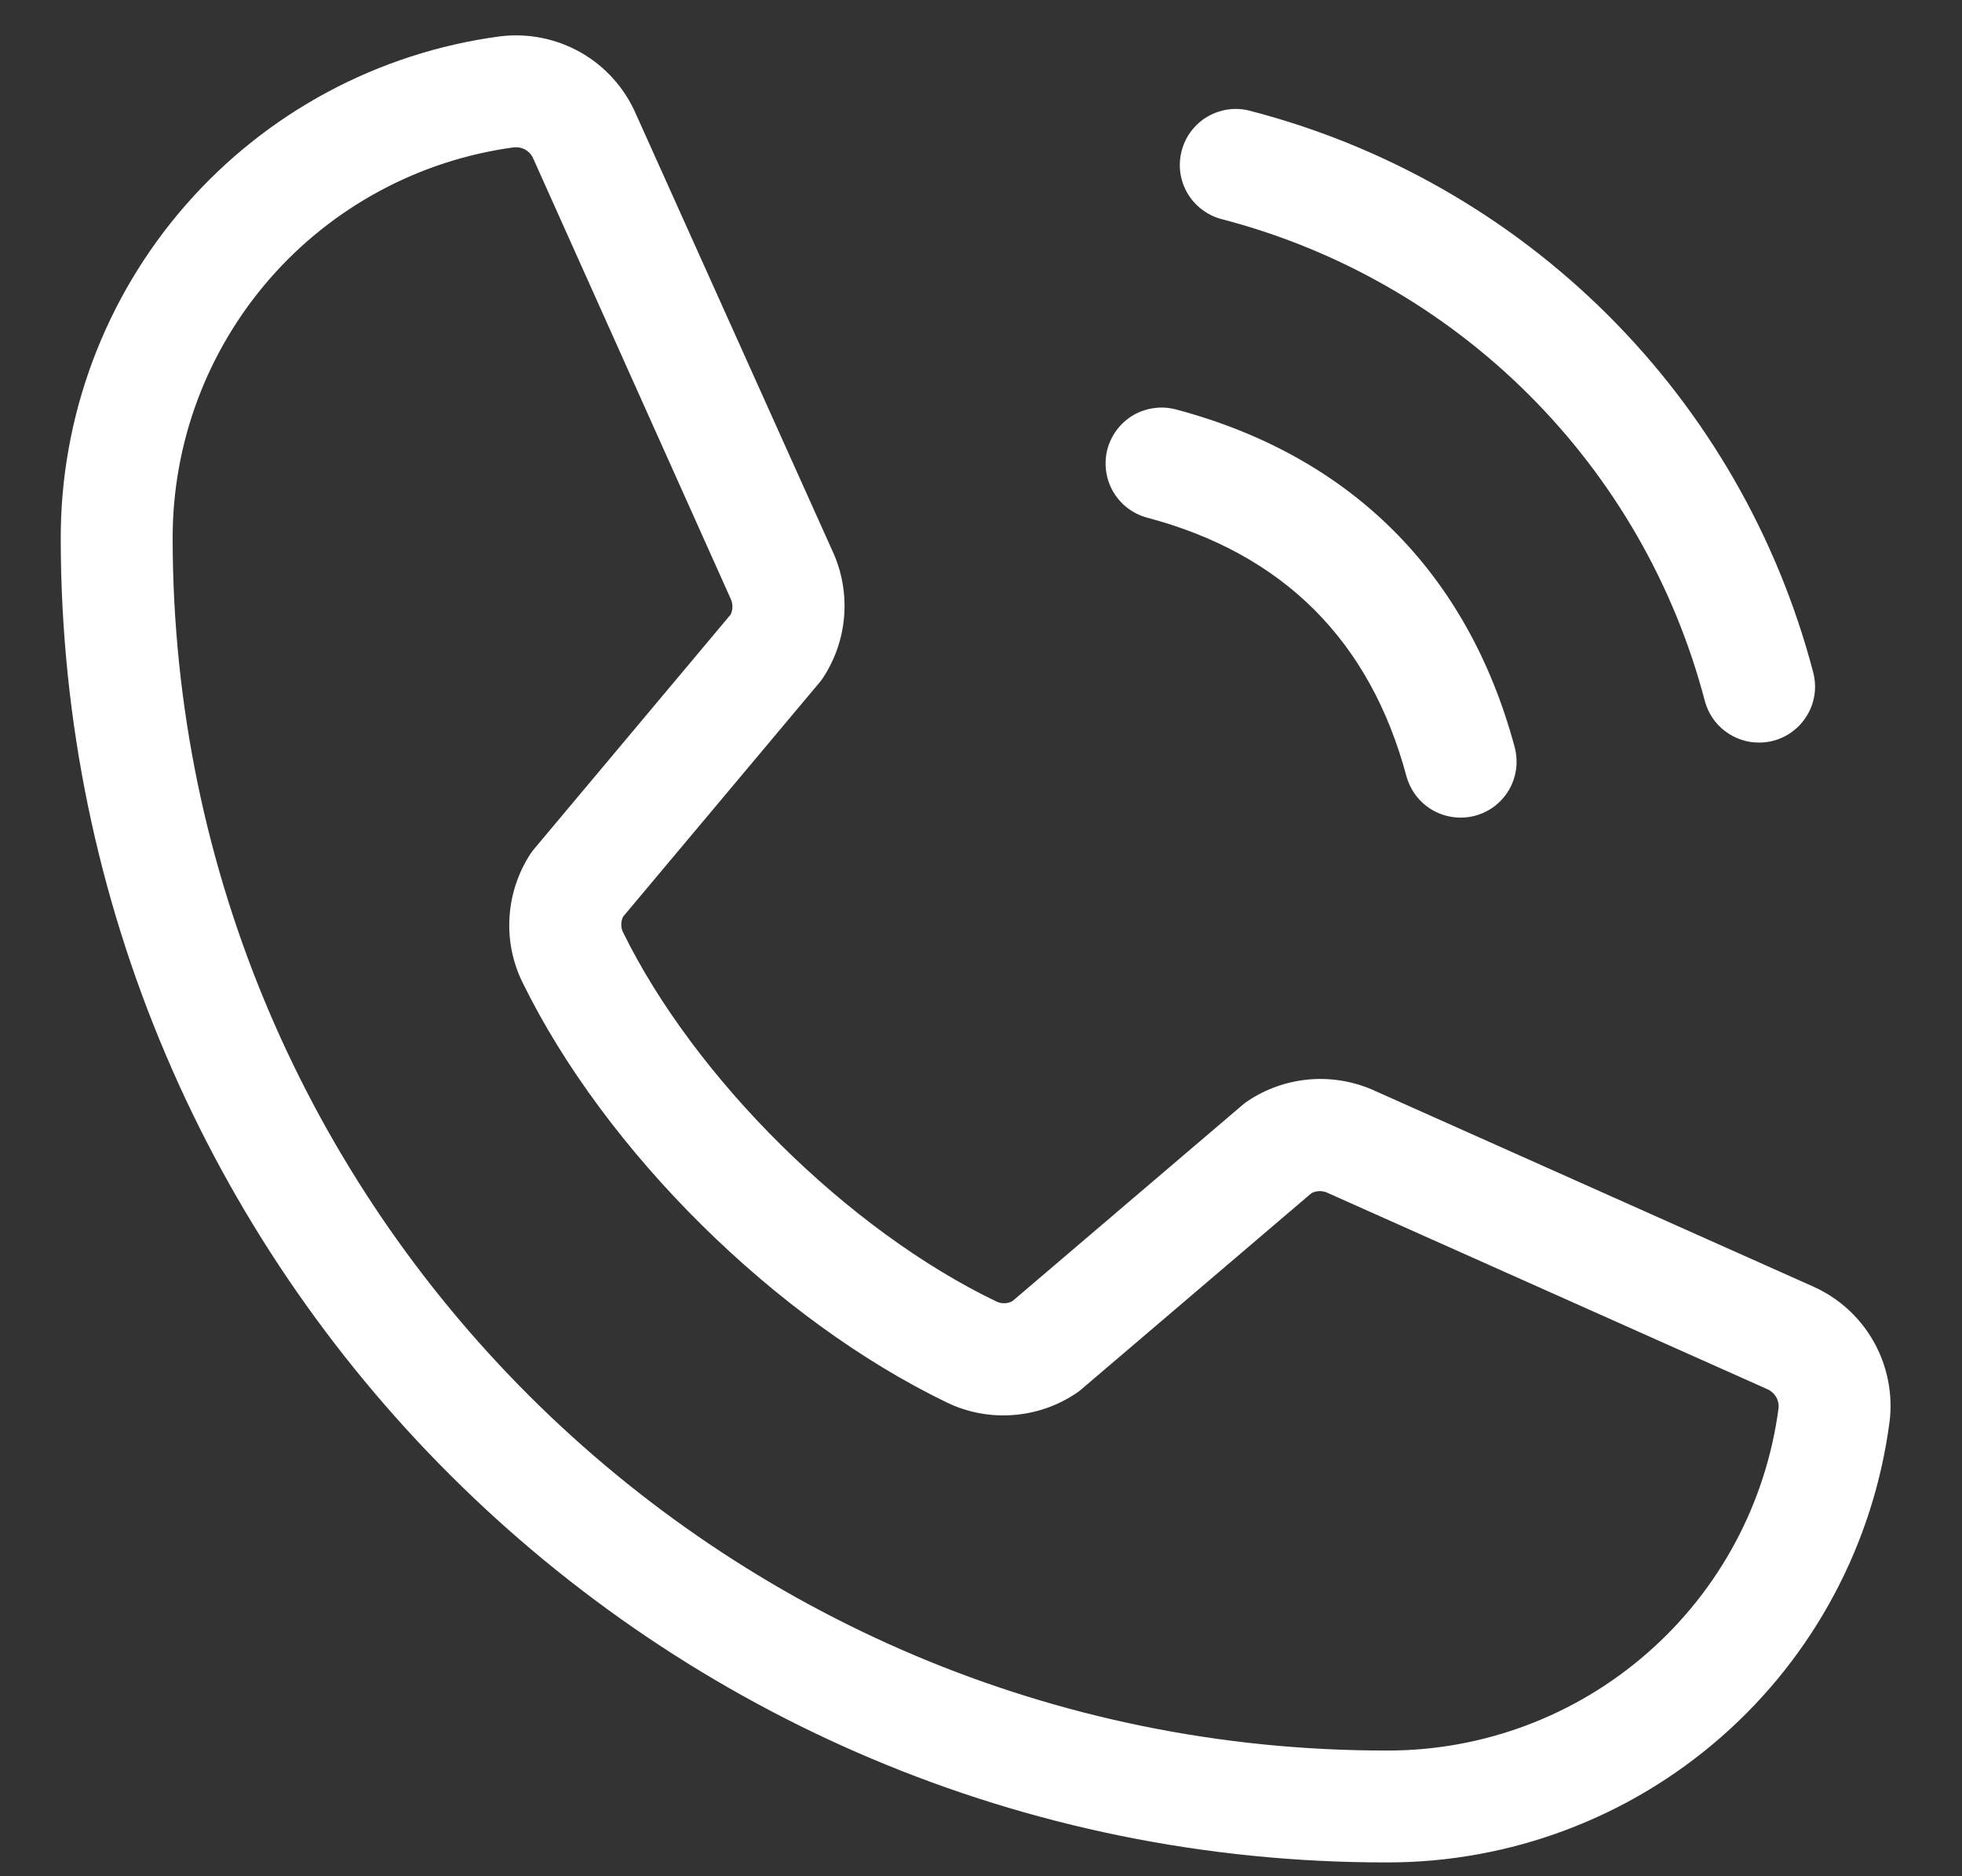 <svg width="23" height="22" viewBox="0 0 23 22" fill="none" xmlns="http://www.w3.org/2000/svg">
<rect x="0" y="0" width="23" height="22" fill="#333333" stroke="none"/>
<path d="M13.853 1.766C13.875 1.682 13.913 1.604 13.966 1.535C14.018 1.467 14.083 1.409 14.158 1.366C14.232 1.323 14.315 1.295 14.4 1.283C14.486 1.272 14.573 1.277 14.656 1.3C16.242 1.711 17.689 2.538 18.849 3.694C20.009 4.851 20.839 6.296 21.255 7.881C21.277 7.964 21.283 8.051 21.272 8.137C21.26 8.222 21.233 8.305 21.189 8.379C21.146 8.454 21.089 8.519 21.02 8.572C20.952 8.624 20.874 8.663 20.791 8.685C20.735 8.7 20.678 8.708 20.621 8.707C20.477 8.708 20.336 8.66 20.221 8.572C20.106 8.485 20.024 8.361 19.986 8.222C19.63 6.861 18.916 5.619 17.92 4.626C16.924 3.632 15.681 2.922 14.319 2.569C14.235 2.547 14.157 2.508 14.089 2.456C14.02 2.404 13.963 2.338 13.919 2.264C13.876 2.189 13.848 2.107 13.836 2.021C13.825 1.936 13.831 1.849 13.853 1.766ZM13.448 6.07C15.04 6.492 16.061 7.51 16.487 9.101C16.525 9.241 16.608 9.364 16.722 9.452C16.837 9.54 16.978 9.587 17.122 9.587C17.18 9.587 17.237 9.58 17.292 9.565C17.375 9.543 17.453 9.504 17.522 9.452C17.59 9.399 17.648 9.334 17.691 9.259C17.734 9.184 17.762 9.102 17.773 9.016C17.784 8.931 17.778 8.844 17.756 8.76C17.206 6.715 15.833 5.345 13.786 4.801C13.702 4.779 13.615 4.773 13.53 4.785C13.444 4.796 13.362 4.824 13.287 4.867C13.137 4.955 13.027 5.098 12.982 5.267C12.938 5.435 12.962 5.614 13.049 5.765C13.136 5.915 13.28 6.025 13.448 6.07ZM22.151 16.668C21.965 18.098 21.265 19.412 20.182 20.363C19.098 21.315 17.705 21.839 16.263 21.838C7.699 21.849 0.723 14.891 0.712 6.327C0.707 4.886 1.227 3.492 2.175 2.406C3.123 1.32 4.434 0.616 5.863 0.426C6.192 0.386 6.525 0.453 6.813 0.618C7.1 0.783 7.326 1.037 7.457 1.342L9.772 6.49C9.874 6.723 9.916 6.978 9.895 7.232C9.874 7.486 9.79 7.73 9.651 7.943C9.637 7.965 9.622 7.986 9.605 8.005L7.304 10.749C7.29 10.778 7.283 10.809 7.283 10.841C7.283 10.872 7.29 10.904 7.304 10.932C8.145 12.646 9.945 14.429 11.685 15.263C11.714 15.276 11.746 15.283 11.778 15.281C11.81 15.28 11.841 15.272 11.869 15.256L14.566 12.956C14.586 12.939 14.606 12.924 14.627 12.91C14.839 12.768 15.083 12.682 15.336 12.658C15.59 12.634 15.846 12.675 16.08 12.774L21.25 15.083C21.551 15.216 21.801 15.442 21.963 15.728C22.125 16.014 22.191 16.345 22.151 16.671L22.151 16.668ZM20.85 16.508C20.854 16.462 20.843 16.416 20.819 16.377C20.795 16.338 20.76 16.307 20.718 16.289L15.547 13.98C15.518 13.97 15.488 13.965 15.458 13.967C15.428 13.969 15.398 13.977 15.372 13.992L12.675 16.292C12.656 16.308 12.635 16.324 12.614 16.338C12.394 16.485 12.14 16.573 11.876 16.592C11.612 16.612 11.347 16.563 11.108 16.449C9.099 15.482 7.095 13.502 6.122 11.513C6.007 11.276 5.956 11.013 5.973 10.75C5.99 10.486 6.075 10.232 6.219 10.011C6.233 9.99 6.249 9.969 6.266 9.949L8.566 7.205C8.579 7.176 8.586 7.145 8.586 7.114C8.586 7.082 8.579 7.051 8.566 7.022L6.256 1.87C6.24 1.828 6.213 1.792 6.177 1.767C6.141 1.741 6.098 1.727 6.054 1.727L6.029 1.727C4.917 1.876 3.897 2.425 3.16 3.271C2.423 4.118 2.019 5.203 2.024 6.326C2.035 14.165 8.422 20.536 16.262 20.526C17.384 20.528 18.469 20.121 19.313 19.381C20.158 18.642 20.704 17.621 20.85 16.508Z" fill="white"/>
</svg>

